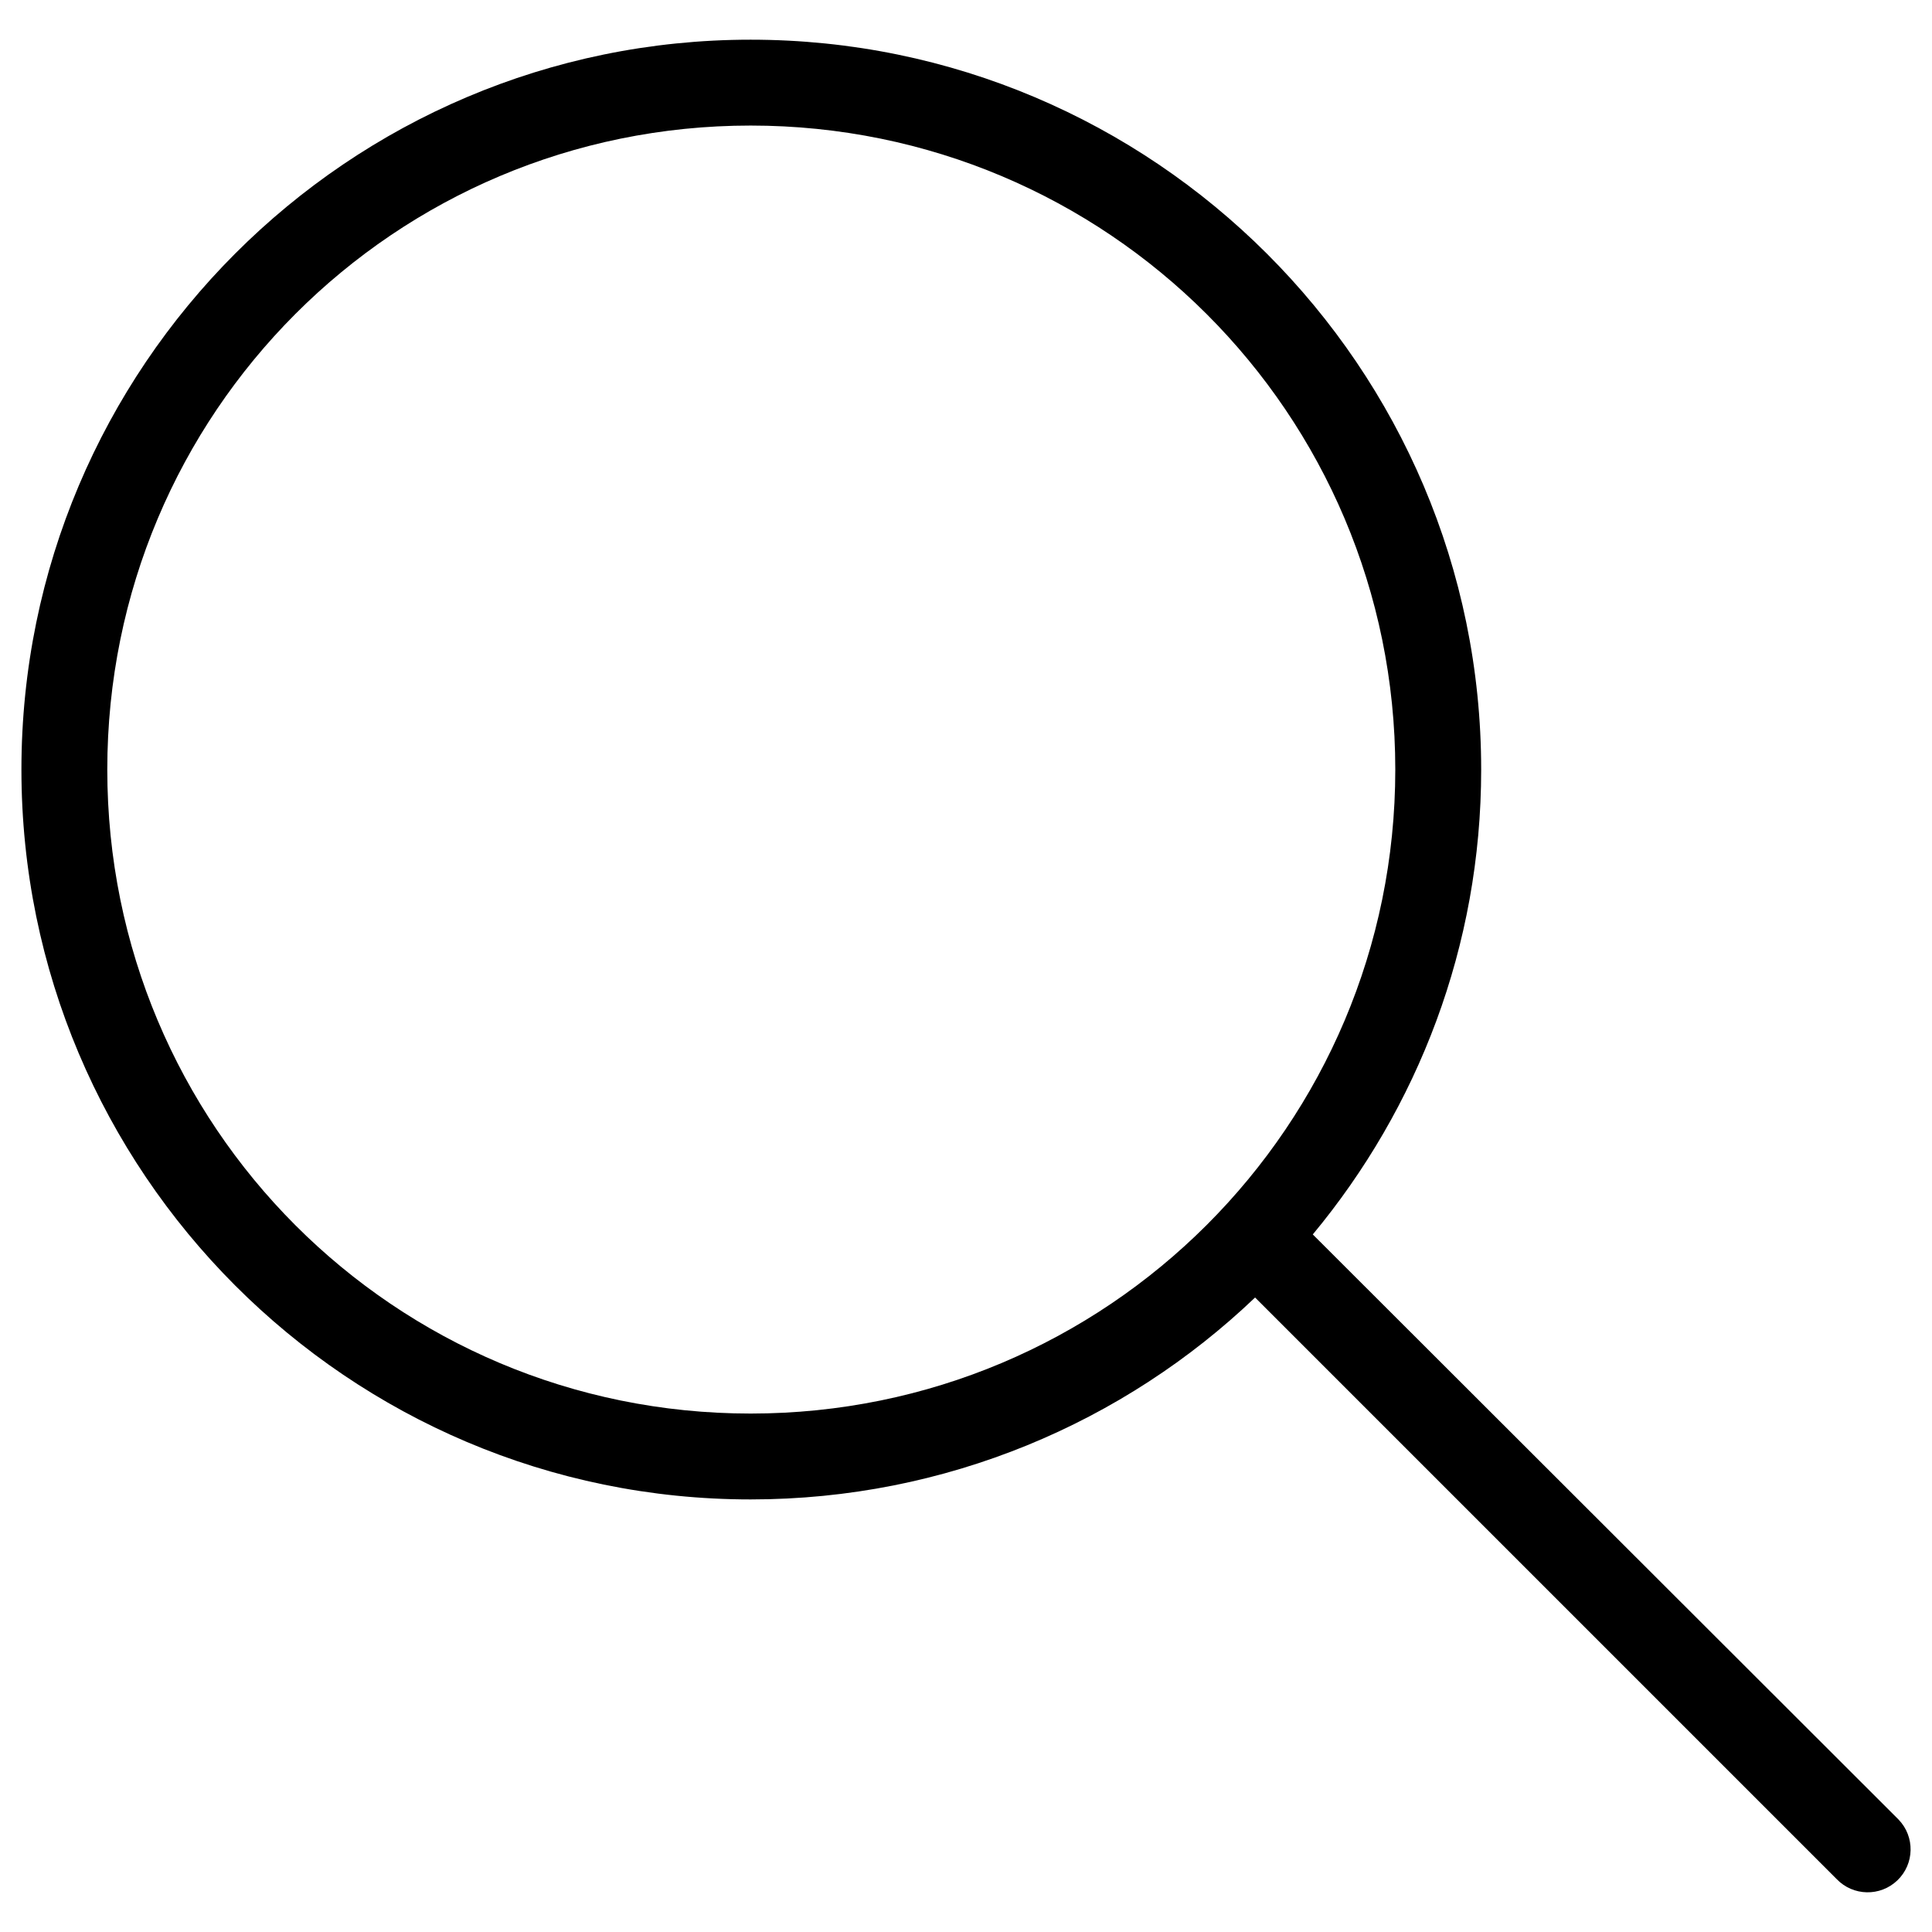 <?xml version="1.0" encoding="UTF-8"?>
<svg id="Capa_1" data-name="Capa 1" xmlns="http://www.w3.org/2000/svg" version="1.1" viewBox="0 0 90 90">
  <defs>
    <style>
      .cls-1 {
        fill: #000;
        fill-rule: evenodd;
        stroke-width: 0px;
      }
    </style>
  </defs>
  <path class="cls-1" d="M34.967,1.849C16.214,1.849.998,17.1.998,35.849s15.217,34,33.969,34c9.096,0,17.394-3.578,23.5-9.406l27.094,27.094c.765.796,2.031.822,2.828.056.796-.765.822-2.031.056-2.828-.013-.014-.027-.027-.04-.041l-27.25-27.219c4.887-5.888,7.844-13.418,7.844-21.656C68.998,17.1,53.728,1.849,34.967,1.849ZM34.967,5.849c16.601,0,30.031,13.412,30.031,30s-13.43,30-30.031,30S4.998,52.448,4.998,35.849,18.377,5.849,34.967,5.849Z"/>
</svg>
